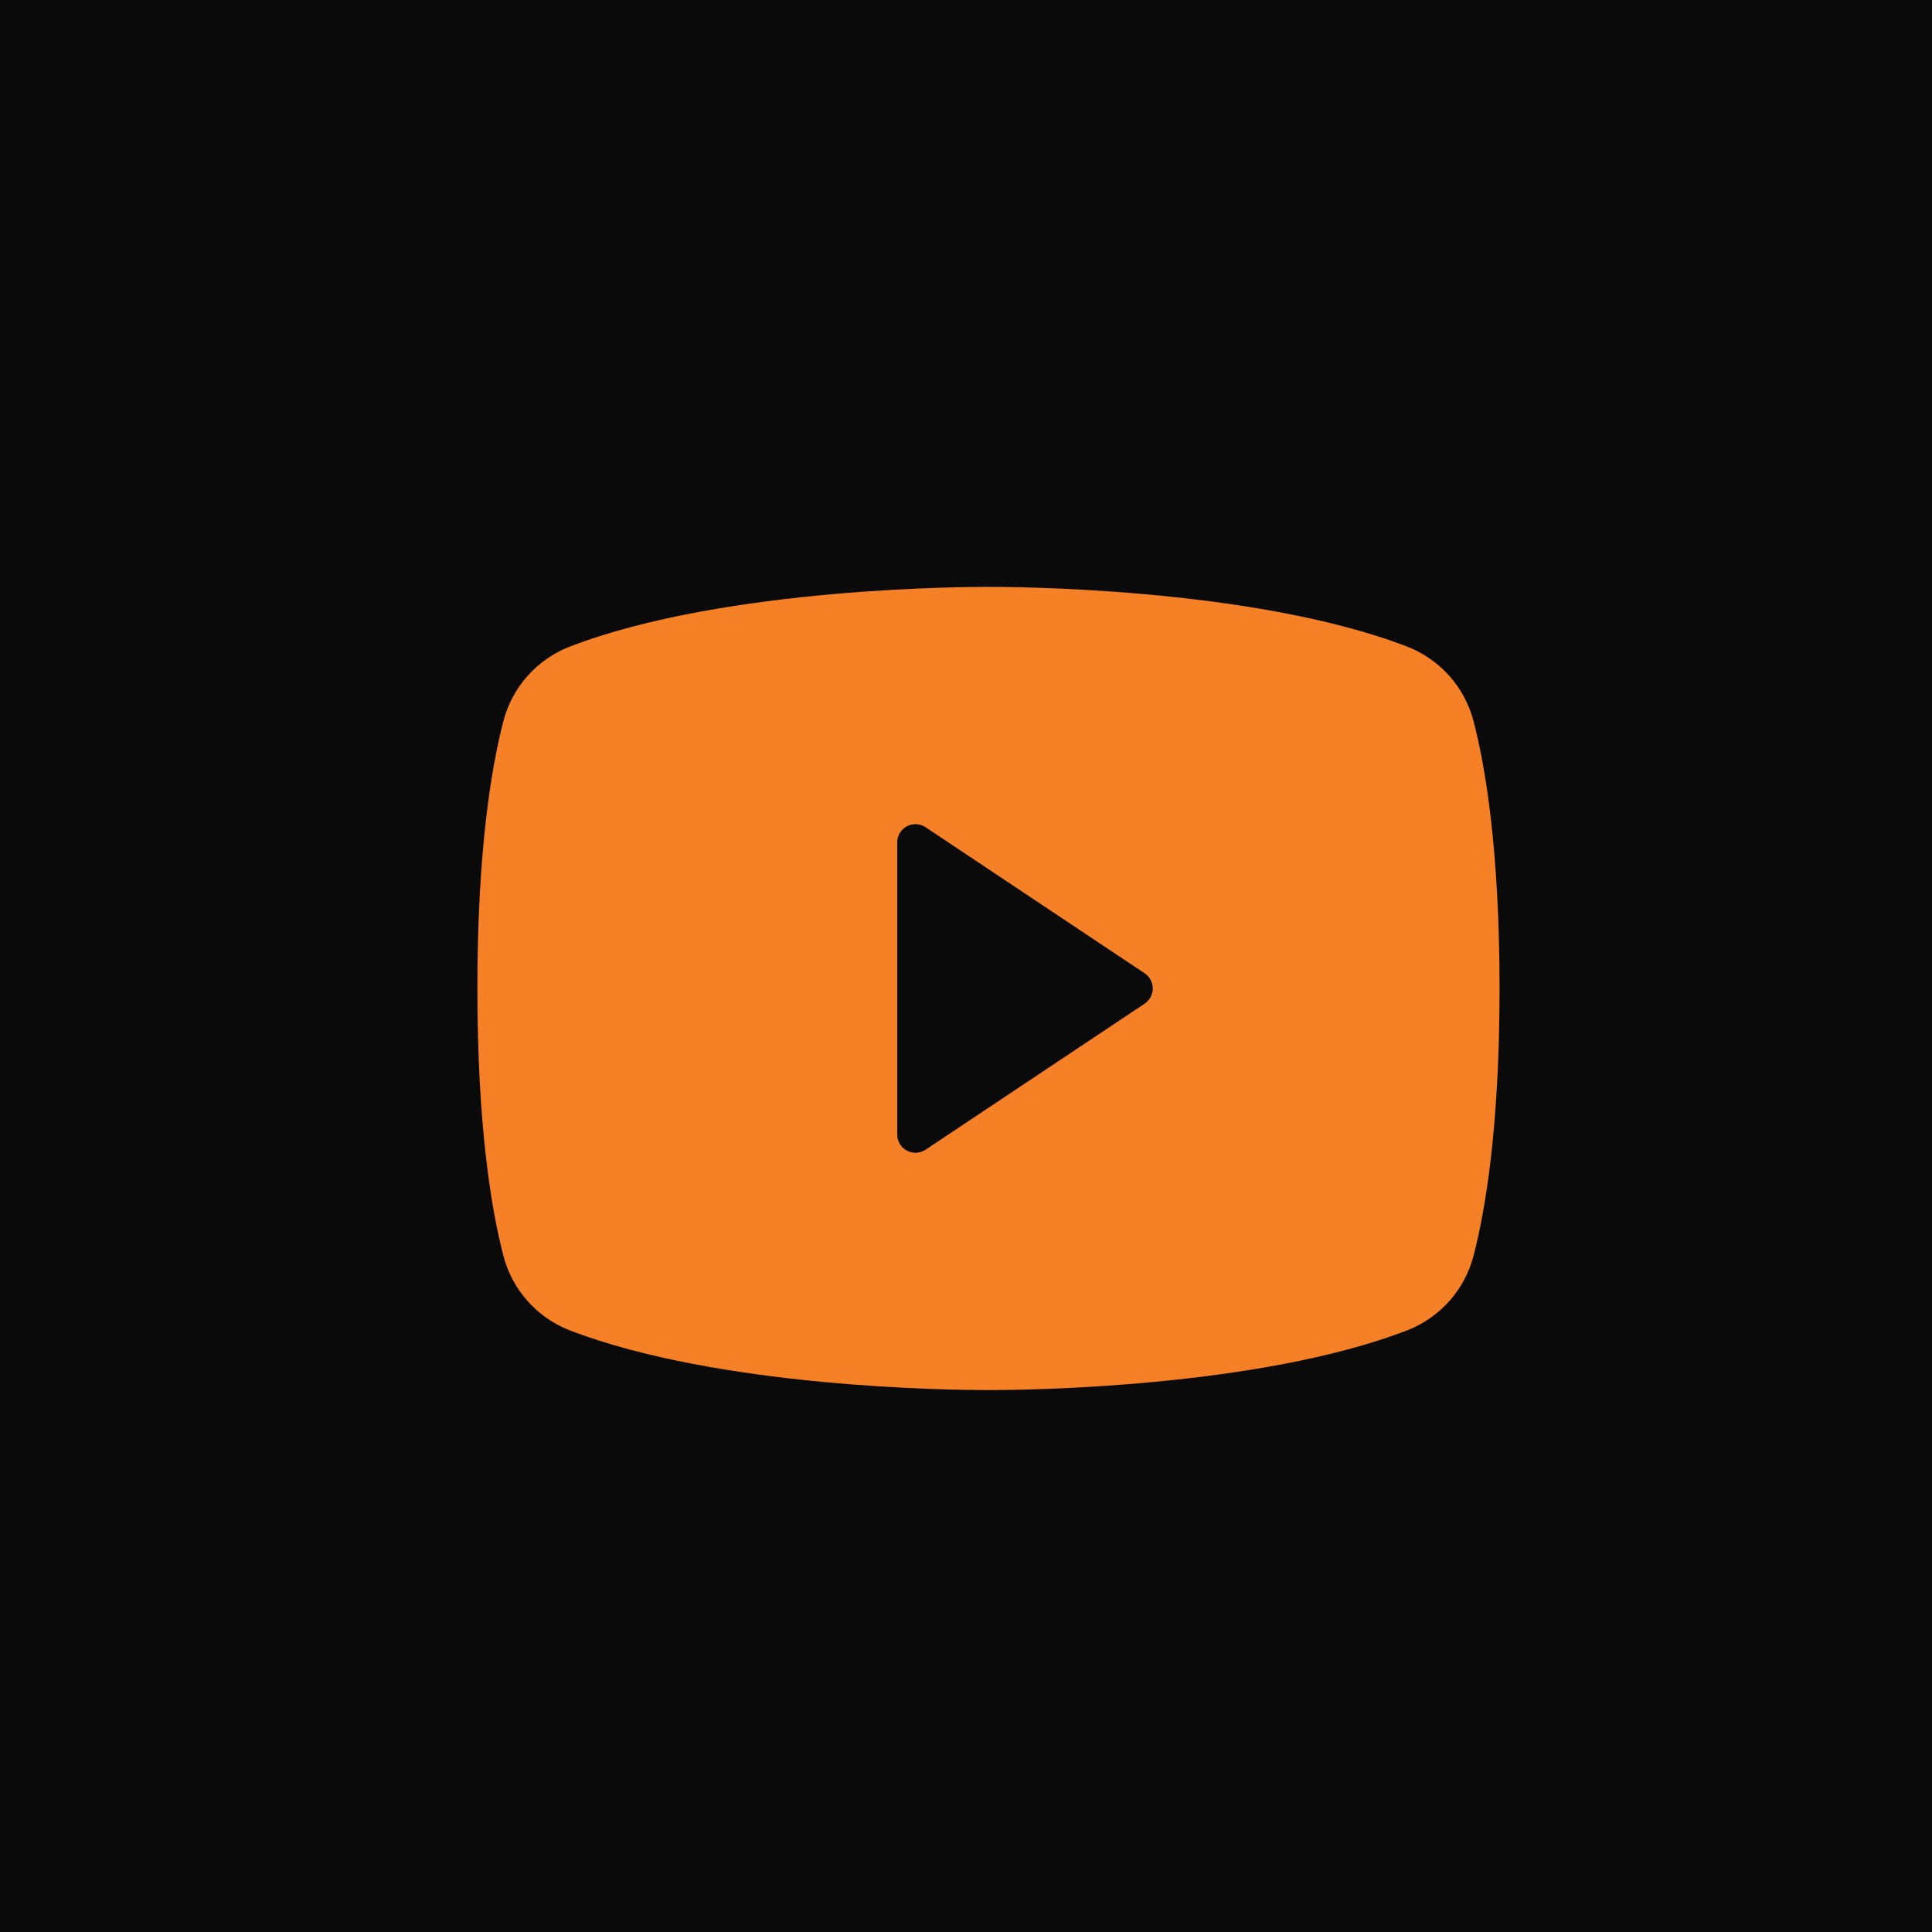 <?xml version="1.0" encoding="UTF-8"?>
<svg xmlns="http://www.w3.org/2000/svg" width="43" height="43" viewBox="0 0 43 43" fill="none">
  <rect width="43" height="43" fill="#0A0A0A"></rect>
  <path d="M32.799 16.061C32.703 15.686 32.52 15.34 32.264 15.05C32.008 14.761 31.687 14.536 31.328 14.395C27.846 13.05 22.305 13.062 22 13.062C21.695 13.062 16.154 13.05 12.672 14.395C12.313 14.536 11.992 14.761 11.736 15.05C11.48 15.34 11.297 15.686 11.201 16.061C10.938 17.074 10.625 18.927 10.625 22C10.625 25.073 10.938 26.926 11.201 27.939C11.296 28.314 11.48 28.66 11.736 28.95C11.992 29.24 12.313 29.465 12.672 29.606C16.008 30.893 21.228 30.938 21.933 30.938H22.067C22.772 30.938 27.995 30.893 31.328 29.606C31.687 29.465 32.008 29.24 32.264 28.95C32.52 28.66 32.704 28.314 32.799 27.939C33.062 26.924 33.375 25.073 33.375 22C33.375 18.927 33.062 17.074 32.799 16.061ZM25.476 22.338L20.601 25.588C20.539 25.629 20.468 25.652 20.395 25.656C20.321 25.66 20.248 25.643 20.183 25.608C20.118 25.574 20.064 25.522 20.026 25.459C19.989 25.396 19.969 25.324 19.969 25.25V18.75C19.969 18.676 19.989 18.604 20.026 18.541C20.064 18.478 20.118 18.426 20.183 18.392C20.248 18.357 20.321 18.34 20.395 18.344C20.468 18.348 20.539 18.371 20.601 18.412L25.476 21.662C25.531 21.699 25.577 21.749 25.608 21.808C25.64 21.867 25.657 21.933 25.657 22C25.657 22.067 25.64 22.133 25.608 22.192C25.577 22.251 25.531 22.301 25.476 22.338Z" fill="#F58026"></path>
</svg>
